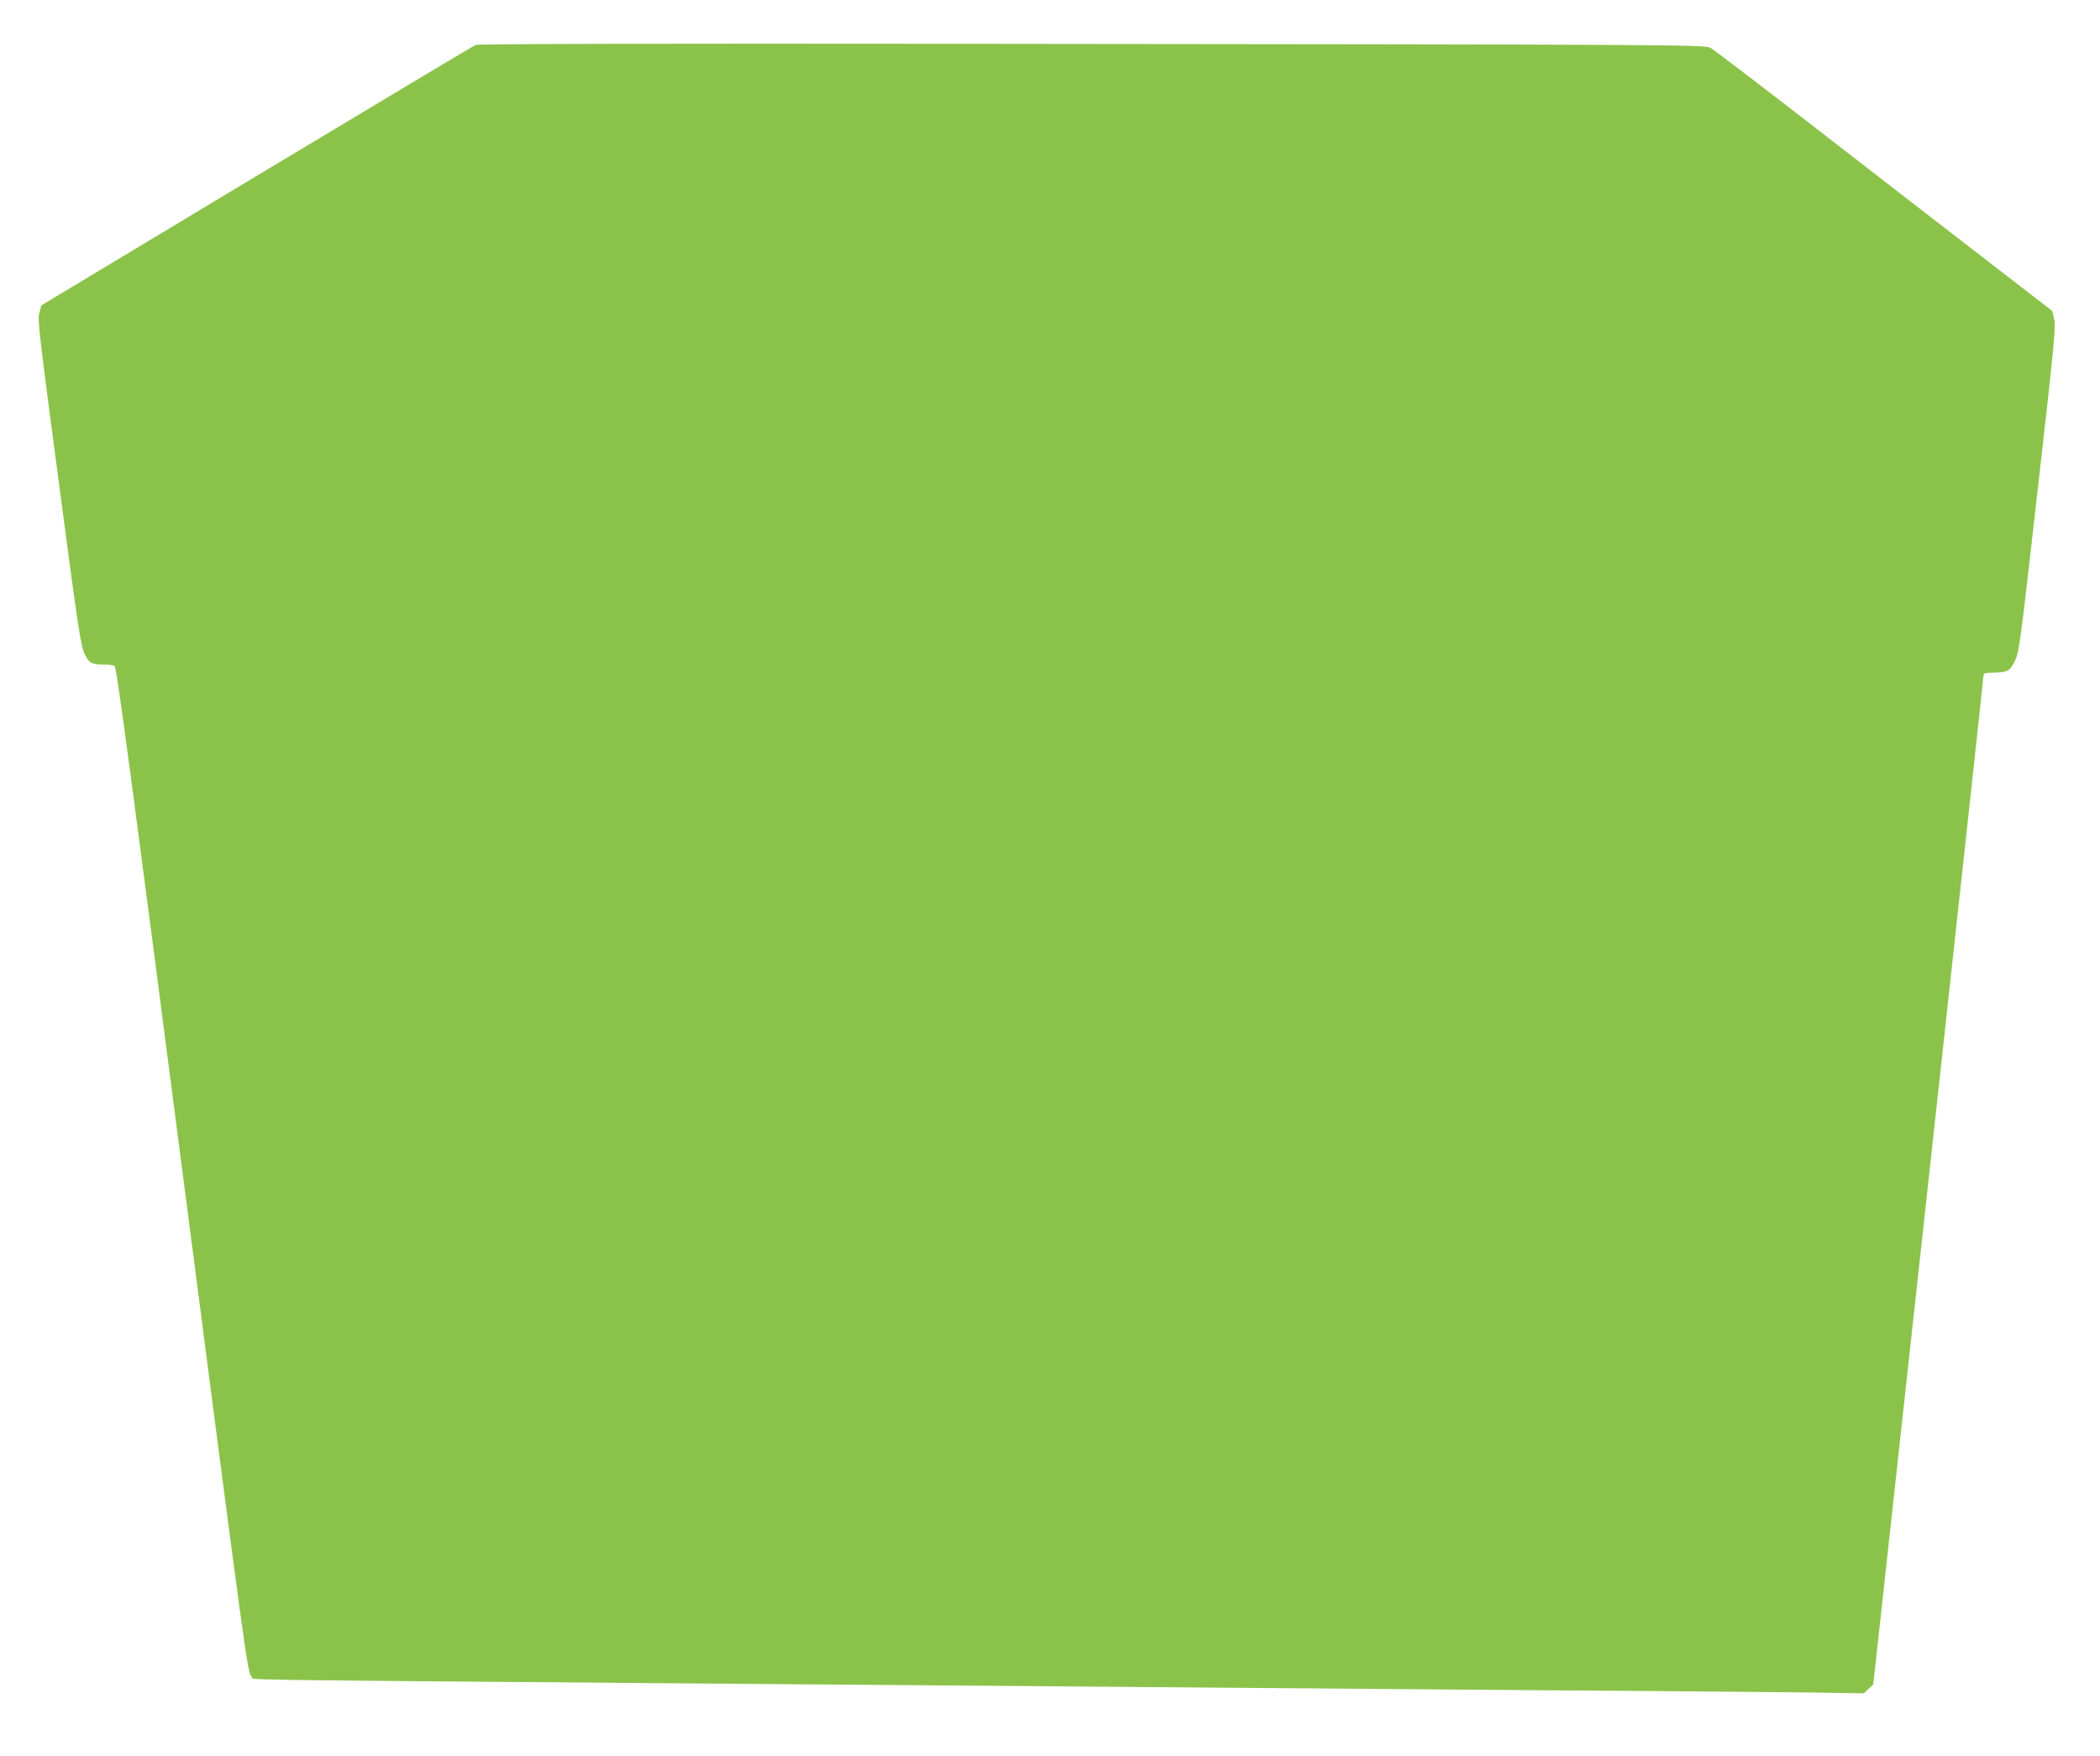<?xml version="1.0" standalone="no"?>
<!DOCTYPE svg PUBLIC "-//W3C//DTD SVG 20010904//EN"
 "http://www.w3.org/TR/2001/REC-SVG-20010904/DTD/svg10.dtd">
<svg version="1.0" xmlns="http://www.w3.org/2000/svg"
 width="1280pt" height="1070pt" viewBox="0 0 1280 1070"
 preserveAspectRatio="xMidYMid meet">
<g transform="translate(0,1070) scale(0.1,-0.1)"
fill="#8bc34a" stroke="none">
<path d="M2899 10426 c-13 -5 -614 -365 -1335 -798 l-1312 -789 -12 -45 c-12
-42 -2 -126 119 -1037 118 -895 134 -997 157 -1043 27 -56 43 -64 128 -64 22
0 48 -4 55 -9 12 -7 109 -736 412 -3073 392 -3020 398 -3063 422 -3084 28 -24
-320 -18 2862 -44 3074 -25 3701 -30 4985 -40 756 -5 1511 -12 1678 -14 l303
-5 28 27 29 27 336 3065 c185 1686 336 3073 336 3083 0 14 10 17 58 18 89 2
101 8 132 69 27 53 32 88 140 1044 101 885 111 994 101 1040 l-12 51 -312 241
c-172 132 -634 490 -1027 794 -393 305 -728 561 -745 569 -37 19 -269 20
-4426 24 -2064 2 -3083 0 -3100 -7z"/>
</g>
</svg>
